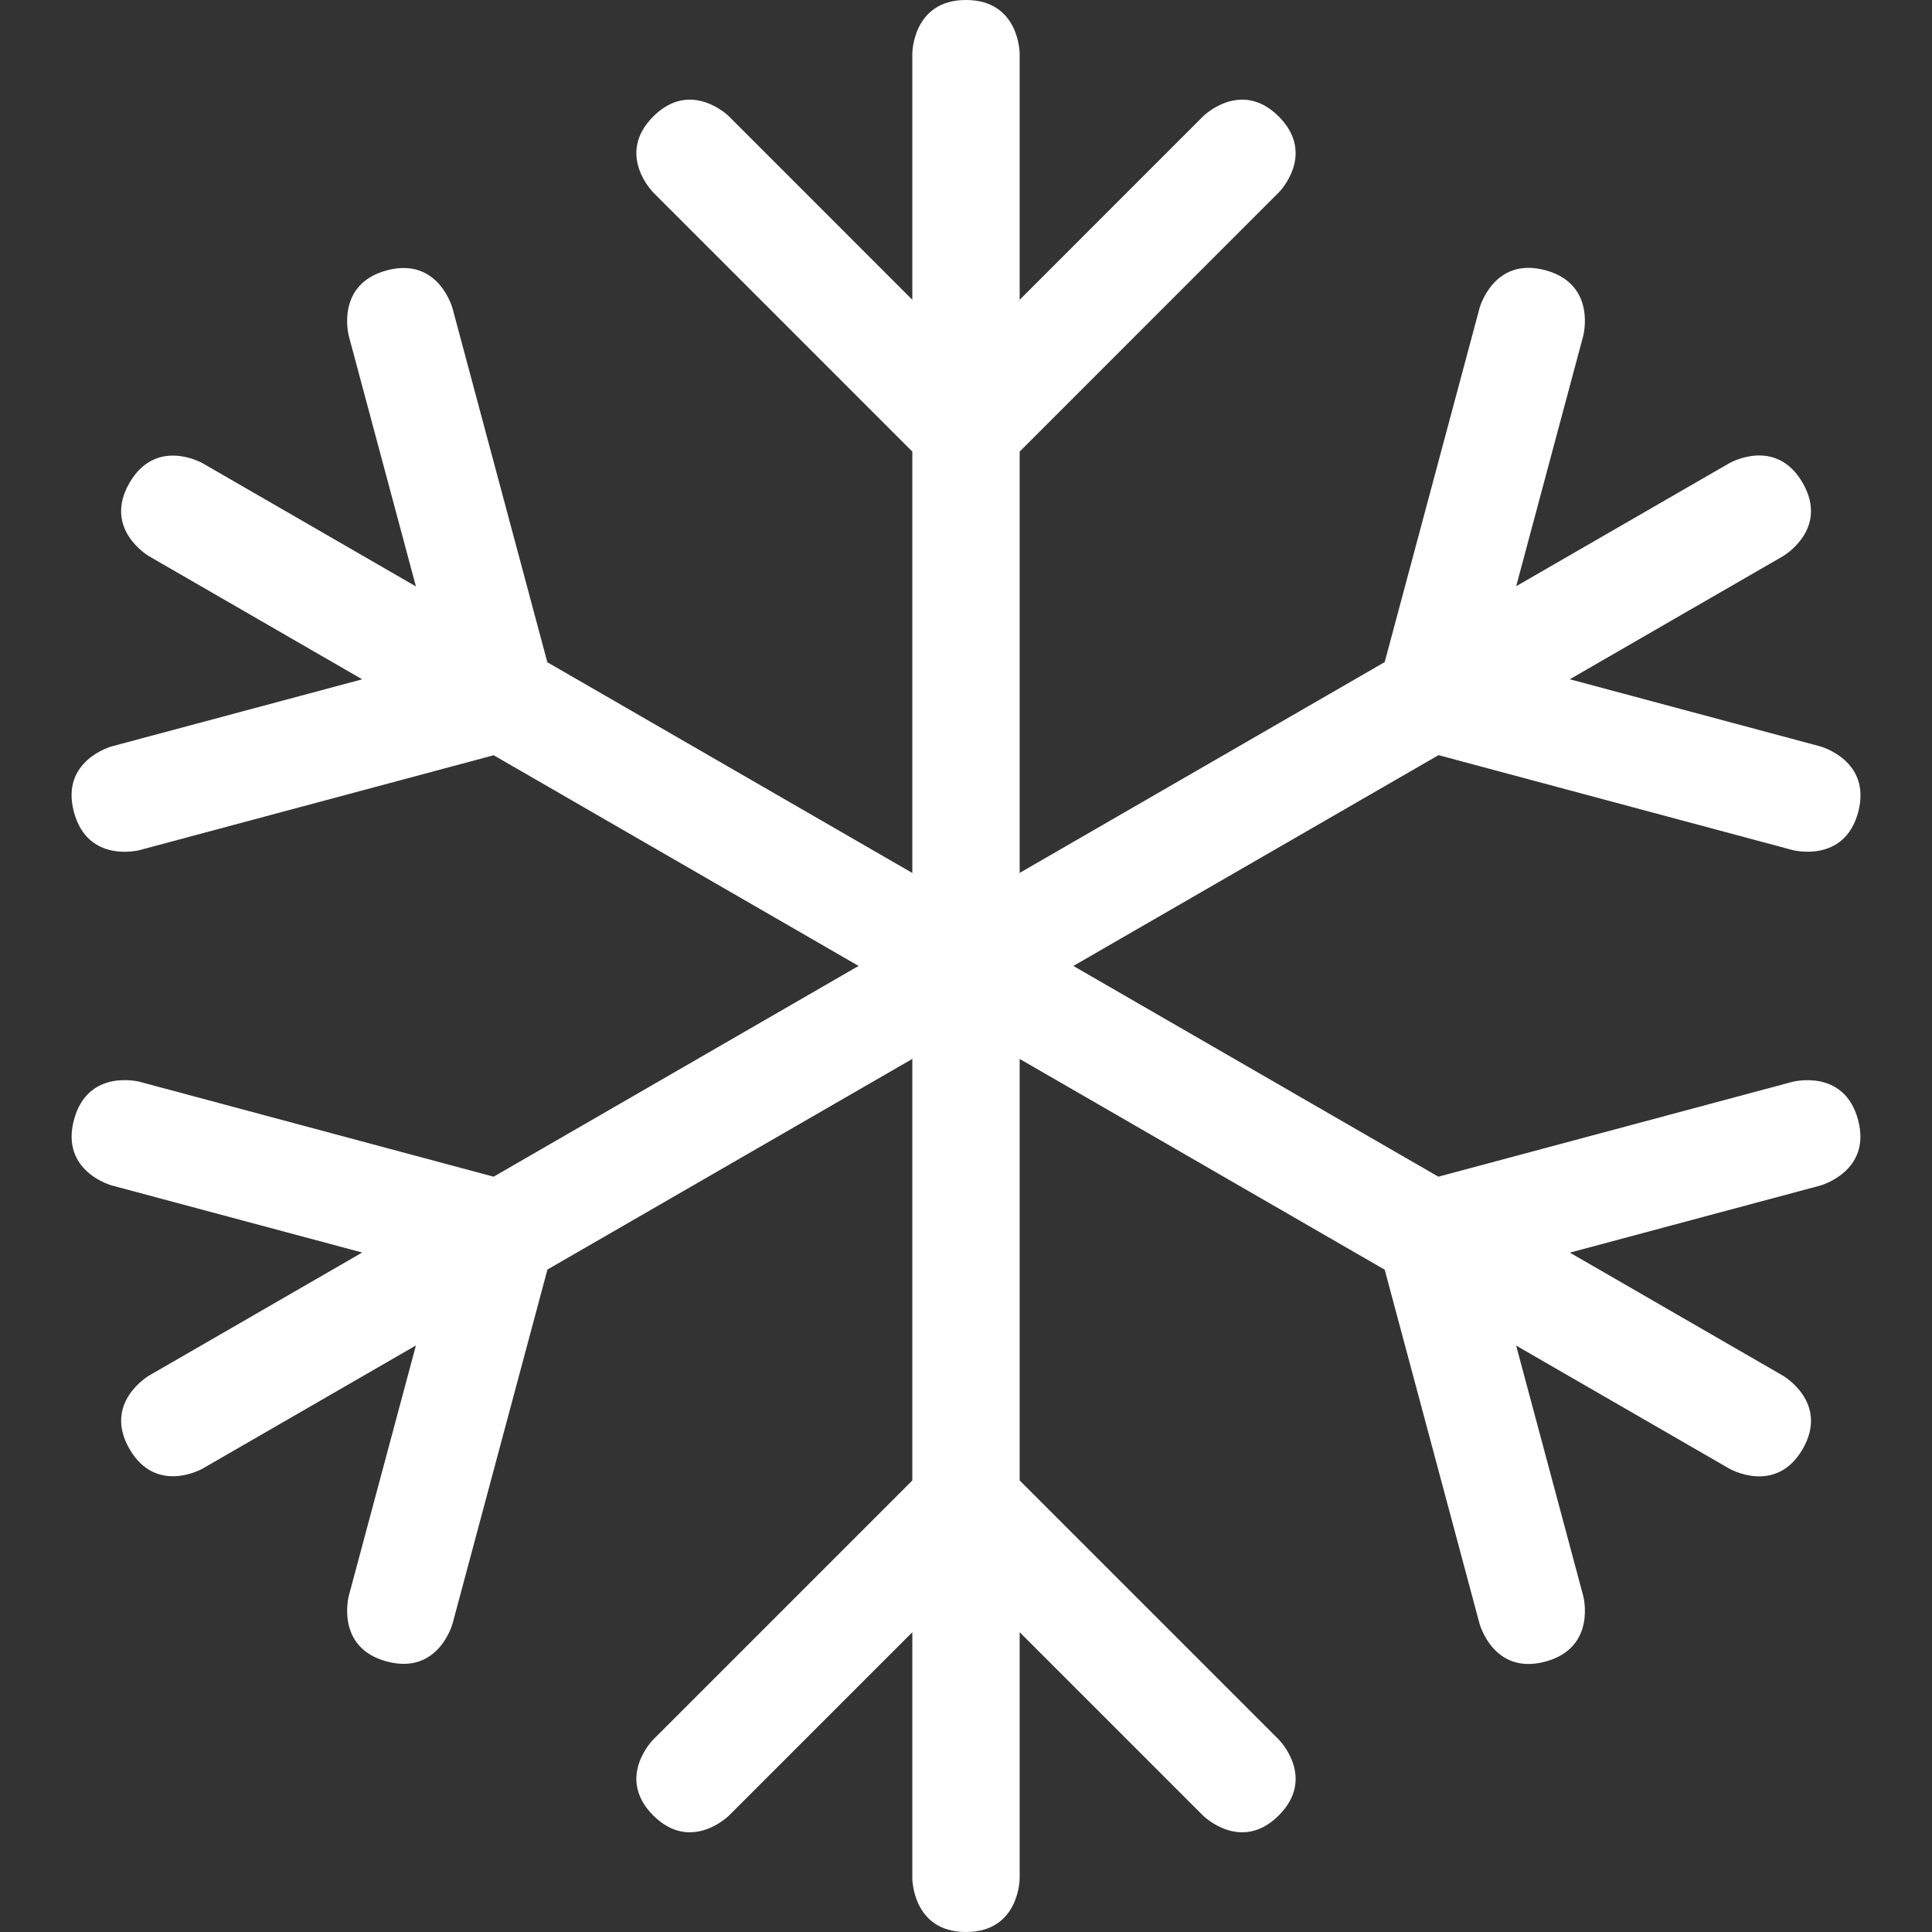 <?xml version="1.0" encoding="UTF-8" standalone="no"?><svg xmlns="http://www.w3.org/2000/svg" fill="#000000" viewBox="0 0 36 36">
 <rect x="0" y="0" width="36" height="36" fill="#333333" stroke="none"/>
 <g id="change1_1"><path d="m19 27.586v-19.171l4.828-4.829s0.707-0.707 0-1.415c-0.707-0.707-1.414 0-1.414 0l-3.414 3.415v-4.586s0-1-1-1-1 1-1 1v4.586l-3.414-3.415s-0.707-0.707-1.414 0c-0.707 0.708 0 1.415 0 1.415l4.828 4.829v19.171l-4.828 4.828s-0.707 0.707 0 1.414 1.414 0 1.414 0l3.414-3.414v4.586s0 1 1 1 1-1 1-1v-4.586l3.414 3.414s0.707 0.707 1.414 0 0-1.414 0-1.414l-4.828-4.828z" fill="#ffffff"/></g>
 <g id="change1_2"><path d="m34.622 20.866c-0.259-0.966-1.225-0.707-1.225-0.707l-6.595 1.767-16.603-9.586-1.767-6.595s-0.259-0.966-1.225-0.707c-0.967 0.259-0.707 1.225-0.707 1.225l1.25 4.664-3.972-2.294s-0.866-0.5-1.366 0.366c-0.5 0.866 0.366 1.366 0.366 1.366l3.971 2.293-4.664 1.249s-0.967 0.259-0.707 1.225c0.259 0.967 1.225 0.708 1.225 0.708l6.596-1.767 16.603 9.586 1.767 6.596s0.259 0.966 1.225 0.707c0.966-0.26 0.707-1.225 0.707-1.225l-1.25-4.664 3.972 2.293s0.867 0.5 1.367-0.365c0.5-0.867-0.367-1.367-0.367-1.367l-3.971-2.293 4.663-1.249c0-0.001 0.966-0.26 0.707-1.226z" fill="#ffffff"/></g>
 <g id="change1_3"><path d="m33.915 13.907l-4.664-1.25 3.972-2.293s0.867-0.501 0.367-1.367c-0.501-0.867-1.367-0.366-1.367-0.366l-3.971 2.292 1.249-4.663s0.259-0.966-0.707-1.225c-0.966-0.259-1.225 0.707-1.225 0.707l-1.767 6.595-16.604 9.589-6.594-1.768s-0.966-0.259-1.225 0.707c-0.26 0.967 0.707 1.225 0.707 1.225l4.663 1.249-3.971 2.293s-0.865 0.501-0.365 1.367c0.5 0.865 1.365 0.365 1.365 0.365l3.972-2.293-1.25 4.663s-0.259 0.967 0.707 1.225c0.967 0.26 1.226-0.706 1.226-0.706l1.768-6.597 16.604-9.585 6.595 1.768s0.966 0.259 1.225-0.707c0.255-0.967-0.71-1.225-0.71-1.225z" fill="#ffffff"/></g>
</svg>